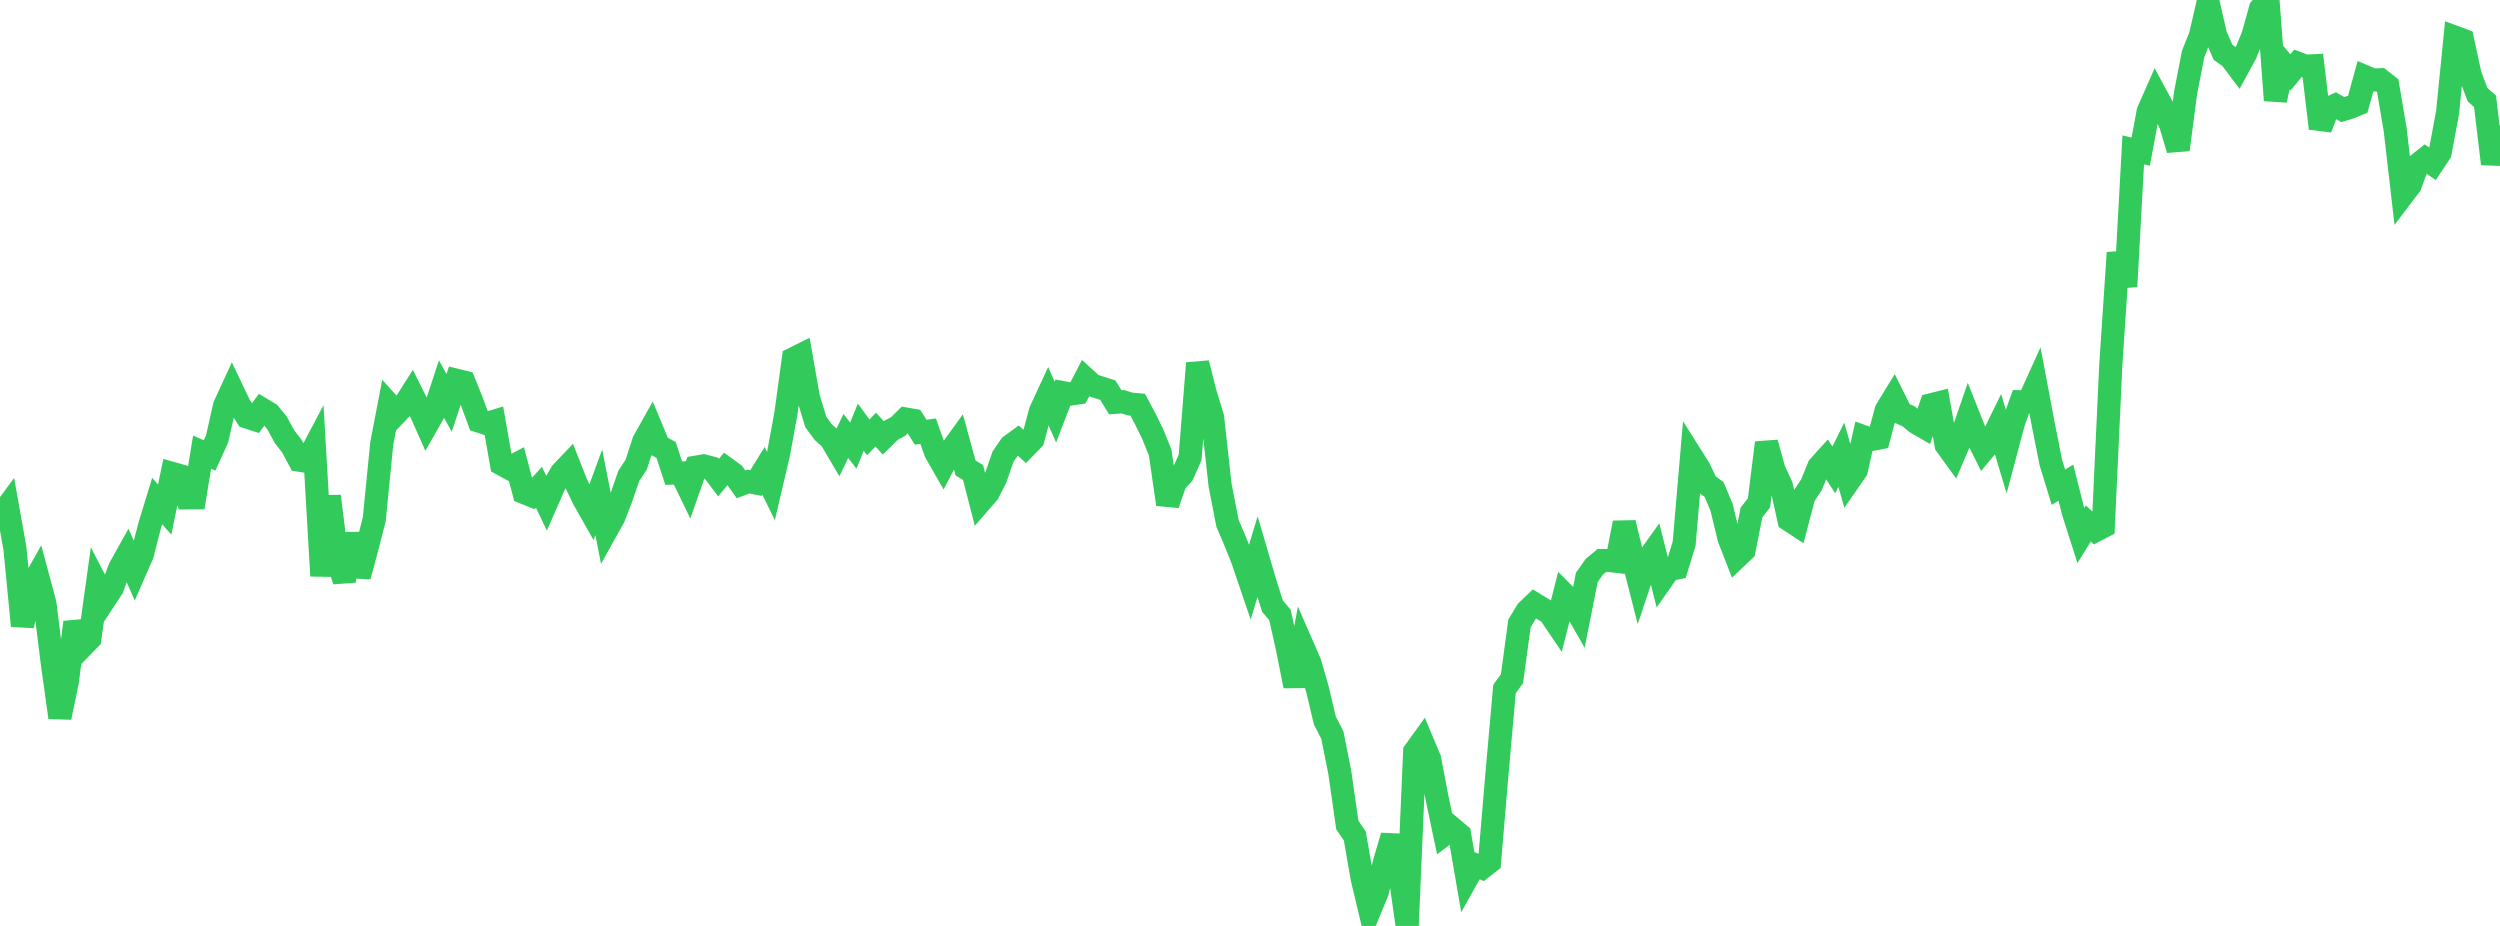 <?xml version="1.0" standalone="no"?>
<!DOCTYPE svg PUBLIC "-//W3C//DTD SVG 1.1//EN" "http://www.w3.org/Graphics/SVG/1.1/DTD/svg11.dtd">

<svg width="135" height="50" viewBox="0 0 135 50" preserveAspectRatio="none" 
  xmlns="http://www.w3.org/2000/svg"
  xmlns:xlink="http://www.w3.org/1999/xlink">


<polyline points="0.0, 27.903 0.404, 27.353 0.808, 29.627 1.213, 33.798 1.617, 31.801 2.021, 31.085 2.425, 32.587 2.829, 35.843 3.234, 38.742 3.638, 36.795 4.042, 33.601 4.446, 34.903 4.85, 34.49 5.254, 31.585 5.659, 32.366 6.063, 31.751 6.467, 30.674 6.871, 29.951 7.275, 30.872 7.68, 29.948 8.084, 28.373 8.488, 27.057 8.892, 27.517 9.296, 25.565 9.701, 25.679 10.105, 26.885 10.509, 26.883 10.913, 24.417 11.317, 24.595 11.722, 23.707 12.126, 21.912 12.53, 21.037 12.934, 21.881 13.338, 22.518 13.743, 22.649 14.147, 22.096 14.551, 22.339 14.955, 22.829 15.359, 23.572 15.763, 24.097 16.168, 24.85 16.572, 24.916 16.976, 24.15 17.38, 31.097 17.784, 26.795 18.189, 30.084 18.593, 31.368 18.997, 28.824 19.401, 31.12 19.805, 29.628 20.21, 28.039 20.614, 23.95 21.018, 21.857 21.422, 22.305 21.826, 21.88 22.231, 21.24 22.635, 22.048 23.039, 22.959 23.443, 22.248 23.847, 21.02 24.251, 21.758 24.656, 20.538 25.06, 20.638 25.464, 21.638 25.868, 22.739 26.272, 22.871 26.677, 22.751 27.081, 25.055 27.485, 25.276 27.889, 25.065 28.293, 26.594 28.698, 26.757 29.102, 26.314 29.506, 27.153 29.91, 26.228 30.314, 25.53 30.719, 25.105 31.123, 26.129 31.527, 26.968 31.931, 27.683 32.335, 26.585 32.74, 28.653 33.144, 27.926 33.548, 26.882 33.952, 25.702 34.356, 25.089 34.76, 23.831 35.165, 23.108 35.569, 24.082 35.973, 24.301 36.377, 25.547 36.781, 25.54 37.186, 26.376 37.59, 25.226 37.994, 25.157 38.398, 25.261 38.802, 25.795 39.207, 25.296 39.611, 25.589 40.015, 26.152 40.419, 26.004 40.823, 26.082 41.228, 25.426 41.632, 26.247 42.036, 24.526 42.44, 22.322 42.844, 19.373 43.249, 19.171 43.653, 21.473 44.057, 22.794 44.461, 23.34 44.865, 23.703 45.269, 24.39 45.674, 23.541 46.078, 24.065 46.482, 23.066 46.886, 23.617 47.29, 23.199 47.695, 23.646 48.099, 23.246 48.503, 23.027 48.907, 22.627 49.311, 22.697 49.716, 23.339 50.12, 23.284 50.524, 24.424 50.928, 25.129 51.332, 24.353 51.737, 23.794 52.141, 25.27 52.545, 25.517 52.949, 27.086 53.353, 26.623 53.757, 25.831 54.162, 24.663 54.566, 24.074 54.97, 23.778 55.374, 24.14 55.778, 23.726 56.183, 22.211 56.587, 21.337 56.991, 22.255 57.395, 21.203 57.799, 21.279 58.204, 21.22 58.608, 20.445 59.012, 20.812 59.416, 20.938 59.82, 21.066 60.225, 21.725 60.629, 21.694 61.033, 21.817 61.437, 21.855 61.841, 22.614 62.246, 23.438 62.65, 24.437 63.054, 27.233 63.458, 26.056 63.862, 25.609 64.266, 24.699 64.671, 19.612 65.075, 21.21 65.479, 22.53 65.883, 26.187 66.287, 28.265 66.692, 29.209 67.096, 30.225 67.5, 31.411 67.904, 30.07 68.308, 31.448 68.713, 32.728 69.117, 33.205 69.521, 35.017 69.925, 37.045 70.329, 34.869 70.734, 35.797 71.138, 37.202 71.542, 38.907 71.946, 39.69 72.35, 41.718 72.754, 44.547 73.159, 45.139 73.563, 47.46 73.967, 49.147 74.371, 48.168 74.775, 46.517 75.18, 45.143 75.584, 47.147 75.988, 50.0 76.392, 40.587 76.796, 40.028 77.201, 40.992 77.605, 43.115 78.009, 45.036 78.413, 44.725 78.817, 45.063 79.222, 47.415 79.626, 46.692 80.03, 46.862 80.434, 46.546 80.838, 41.767 81.243, 37.203 81.647, 36.651 82.051, 33.668 82.455, 32.996 82.859, 32.611 83.263, 32.858 83.668, 33.103 84.072, 33.699 84.476, 32.102 84.88, 32.509 85.284, 33.218 85.689, 31.177 86.093, 30.606 86.497, 30.27 86.901, 30.265 87.305, 30.311 87.71, 28.231 88.114, 29.909 88.518, 31.492 88.922, 30.285 89.326, 29.72 89.731, 31.326 90.135, 30.75 90.539, 30.673 90.943, 29.36 91.347, 24.651 91.751, 25.292 92.156, 26.138 92.56, 26.431 92.964, 27.391 93.368, 29.068 93.772, 30.104 94.177, 29.72 94.581, 27.672 94.985, 27.154 95.389, 23.909 95.793, 25.371 96.198, 26.249 96.602, 28.071 97.006, 28.336 97.41, 26.796 97.814, 26.183 98.219, 25.197 98.623, 24.752 99.027, 25.375 99.431, 24.554 99.835, 25.978 100.24, 25.394 100.644, 23.589 101.048, 23.734 101.452, 23.656 101.856, 22.149 102.26, 21.49 102.665, 22.302 103.069, 22.483 103.473, 22.82 103.877, 23.054 104.281, 21.859 104.686, 21.758 105.09, 24.023 105.494, 24.582 105.898, 23.637 106.302, 22.467 106.707, 23.486 107.111, 24.298 107.515, 23.813 107.919, 22.988 108.323, 24.343 108.728, 22.821 109.132, 21.696 109.536, 21.705 109.94, 20.815 110.344, 22.96 110.749, 24.99 111.153, 26.308 111.557, 26.061 111.961, 27.658 112.365, 28.922 112.769, 28.268 113.174, 28.641 113.578, 28.431 113.982, 19.728 114.386, 13.649 114.79, 15.468 115.195, 8.093 115.599, 8.19 116.003, 6.019 116.407, 5.101 116.811, 5.849 117.216, 6.732 117.62, 8.081 118.024, 5.004 118.428, 2.922 118.832, 1.897 119.237, 0.134 119.641, 1.899 120.045, 2.825 120.449, 3.11 120.853, 3.648 121.257, 2.908 121.662, 1.916 122.066, 0.468 122.47, 0.0 122.874, 5.42 123.278, 3.429 123.683, 3.913 124.087, 3.42 124.491, 3.572 124.895, 3.553 125.299, 6.932 125.704, 5.869 126.108, 5.685 126.512, 5.918 126.916, 5.795 127.32, 5.626 127.725, 4.148 128.129, 4.319 128.533, 4.307 128.937, 4.625 129.341, 7.006 129.746, 10.527 130.15, 9.995 130.554, 8.891 130.958, 8.573 131.362, 8.851 131.766, 8.245 132.171, 6.063 132.575, 2.014 132.979, 2.164 133.383, 4.037 133.787, 5.111 134.192, 5.47 134.596, 8.849 135.0, 6.763" fill="none" stroke="#32ca5b" stroke-width="1.25"/>

</svg>